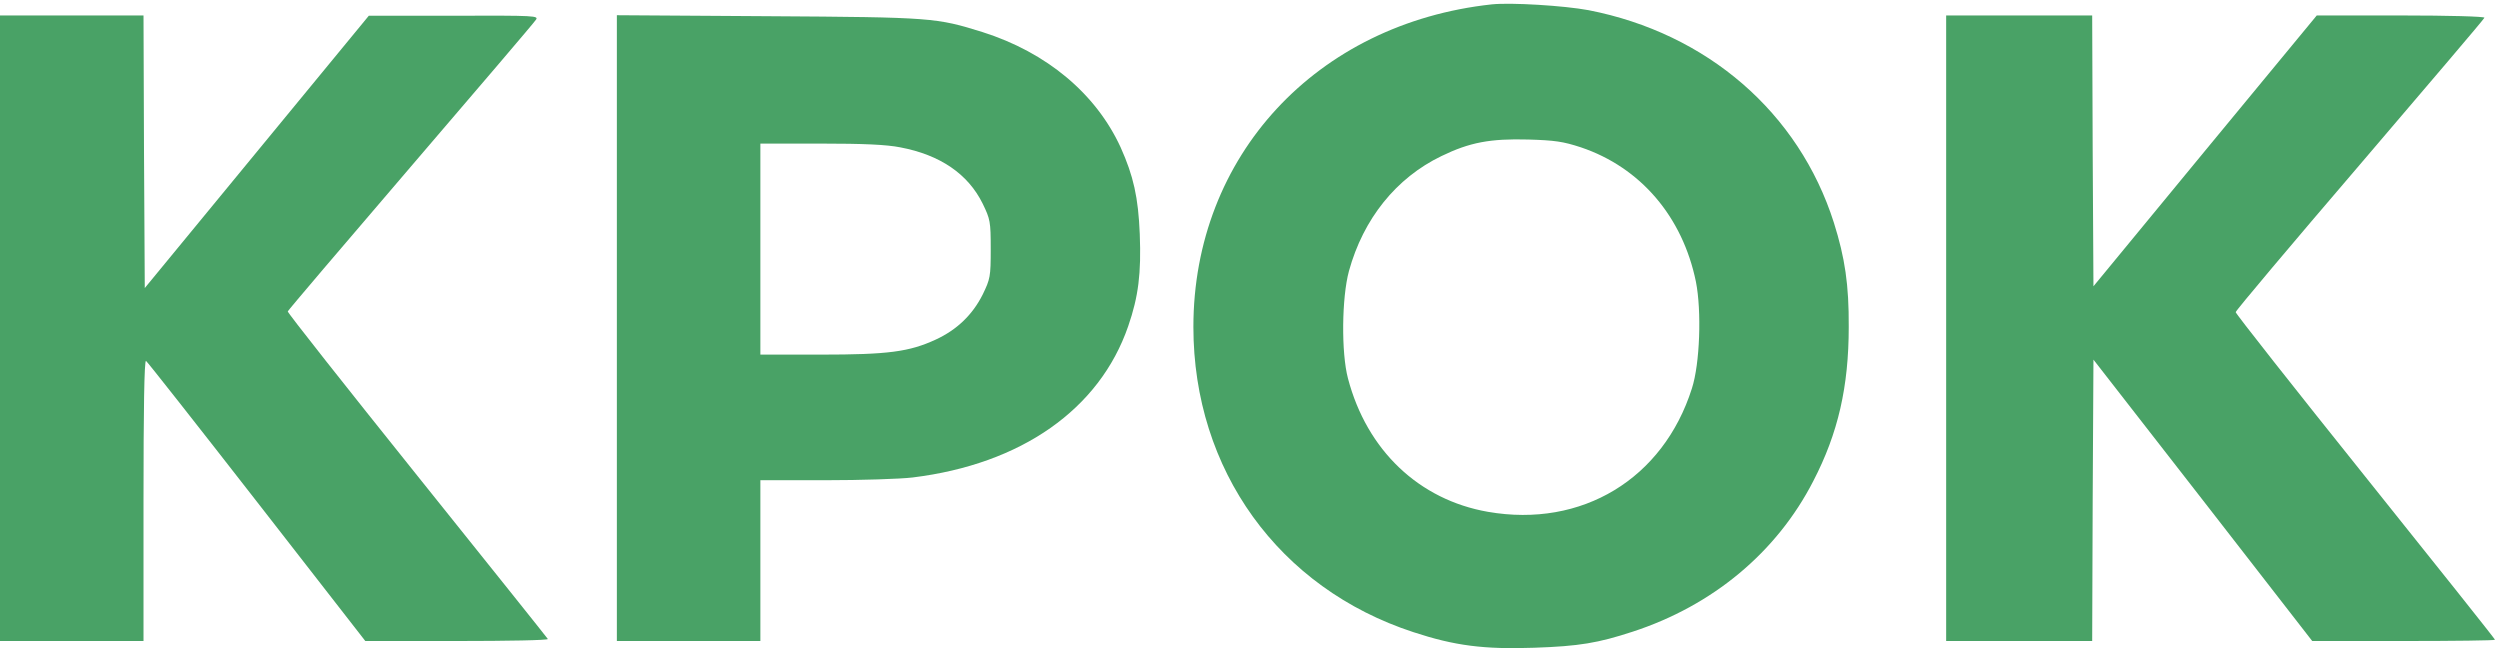 <?xml version="1.0" encoding="UTF-8"?> <svg xmlns="http://www.w3.org/2000/svg" width="216" height="56" viewBox="0 0 216 56" fill="none"><path d="M128.886 0.378C113.724 2.027 103.109 13.488 103.109 28.247C103.109 40.598 110.483 50.821 122.121 54.619C125.688 55.791 128.211 56.117 132.562 55.965C136.434 55.835 138.087 55.553 141.067 54.576C147.984 52.319 153.509 47.717 156.663 41.574C158.817 37.429 159.731 33.392 159.731 28.247C159.752 24.601 159.404 22.278 158.447 19.239C155.424 9.733 147.506 2.874 137.239 0.877C135.129 0.486 130.561 0.204 128.886 0.378ZM136.586 12.728C141.741 14.464 145.374 18.719 146.527 24.34C147.027 26.858 146.875 31.416 146.179 33.565C143.699 41.379 136.673 45.633 128.56 44.222C122.599 43.181 118.097 38.905 116.465 32.697C115.878 30.483 115.921 25.729 116.552 23.407C117.792 18.914 120.62 15.376 124.535 13.488C126.993 12.294 128.755 11.968 132.04 12.055C134.324 12.12 135.063 12.229 136.586 12.728Z" fill="#49A266"></path><path d="M0 28.36V55.383H6.199H12.399V43.206C12.399 35.457 12.464 31.094 12.616 31.181C12.725 31.246 17.032 36.716 22.187 43.336L31.562 55.383H39.502C43.874 55.383 47.398 55.318 47.333 55.209C47.289 55.122 42.199 48.763 36.022 41.057C29.844 33.352 24.819 26.992 24.863 26.905C24.885 26.819 29.648 21.218 35.456 14.446C41.264 7.674 46.137 1.966 46.289 1.727C46.572 1.358 46.332 1.336 39.219 1.358H31.867L22.187 13.122L12.508 24.887L12.442 13.101L12.399 1.336H6.199H0V28.36Z" fill="#49A266"></path><path d="M53.297 28.338V55.383H59.496H65.696V48.437V41.491H71.308C74.375 41.491 77.79 41.383 78.856 41.253C88.231 40.102 94.996 35.37 97.476 28.186C98.368 25.603 98.607 23.606 98.476 20.22C98.346 17.051 97.933 15.206 96.823 12.732C94.691 8.087 90.428 4.527 84.881 2.769C80.9 1.532 80.574 1.488 66.413 1.401L53.297 1.315V28.338ZM77.79 12.732C81.227 13.383 83.641 15.032 84.903 17.594C85.555 18.939 85.599 19.135 85.599 21.522C85.599 23.91 85.555 24.105 84.903 25.451C84.033 27.188 82.684 28.49 80.857 29.336C78.551 30.4 76.746 30.639 70.916 30.639H65.696V21.522V12.406H70.894C74.592 12.406 76.594 12.493 77.79 12.732Z" fill="#49A266"></path><path d="M168.148 28.36V55.383H174.457H180.765L180.808 43.228L180.874 31.073L190.336 43.228L199.776 55.383H207.672C212.023 55.383 215.568 55.339 215.568 55.274C215.568 55.209 210.522 48.871 204.366 41.188C198.21 33.504 193.164 27.101 193.164 26.97C193.164 26.84 197.993 21.11 203.887 14.229C209.761 7.349 214.633 1.64 214.655 1.532C214.698 1.423 211.566 1.336 207.455 1.336H200.168L190.51 13.036L180.874 24.735L180.808 13.036L180.765 1.336H174.457H168.148V28.36Z" fill="#49A266"></path></svg> 